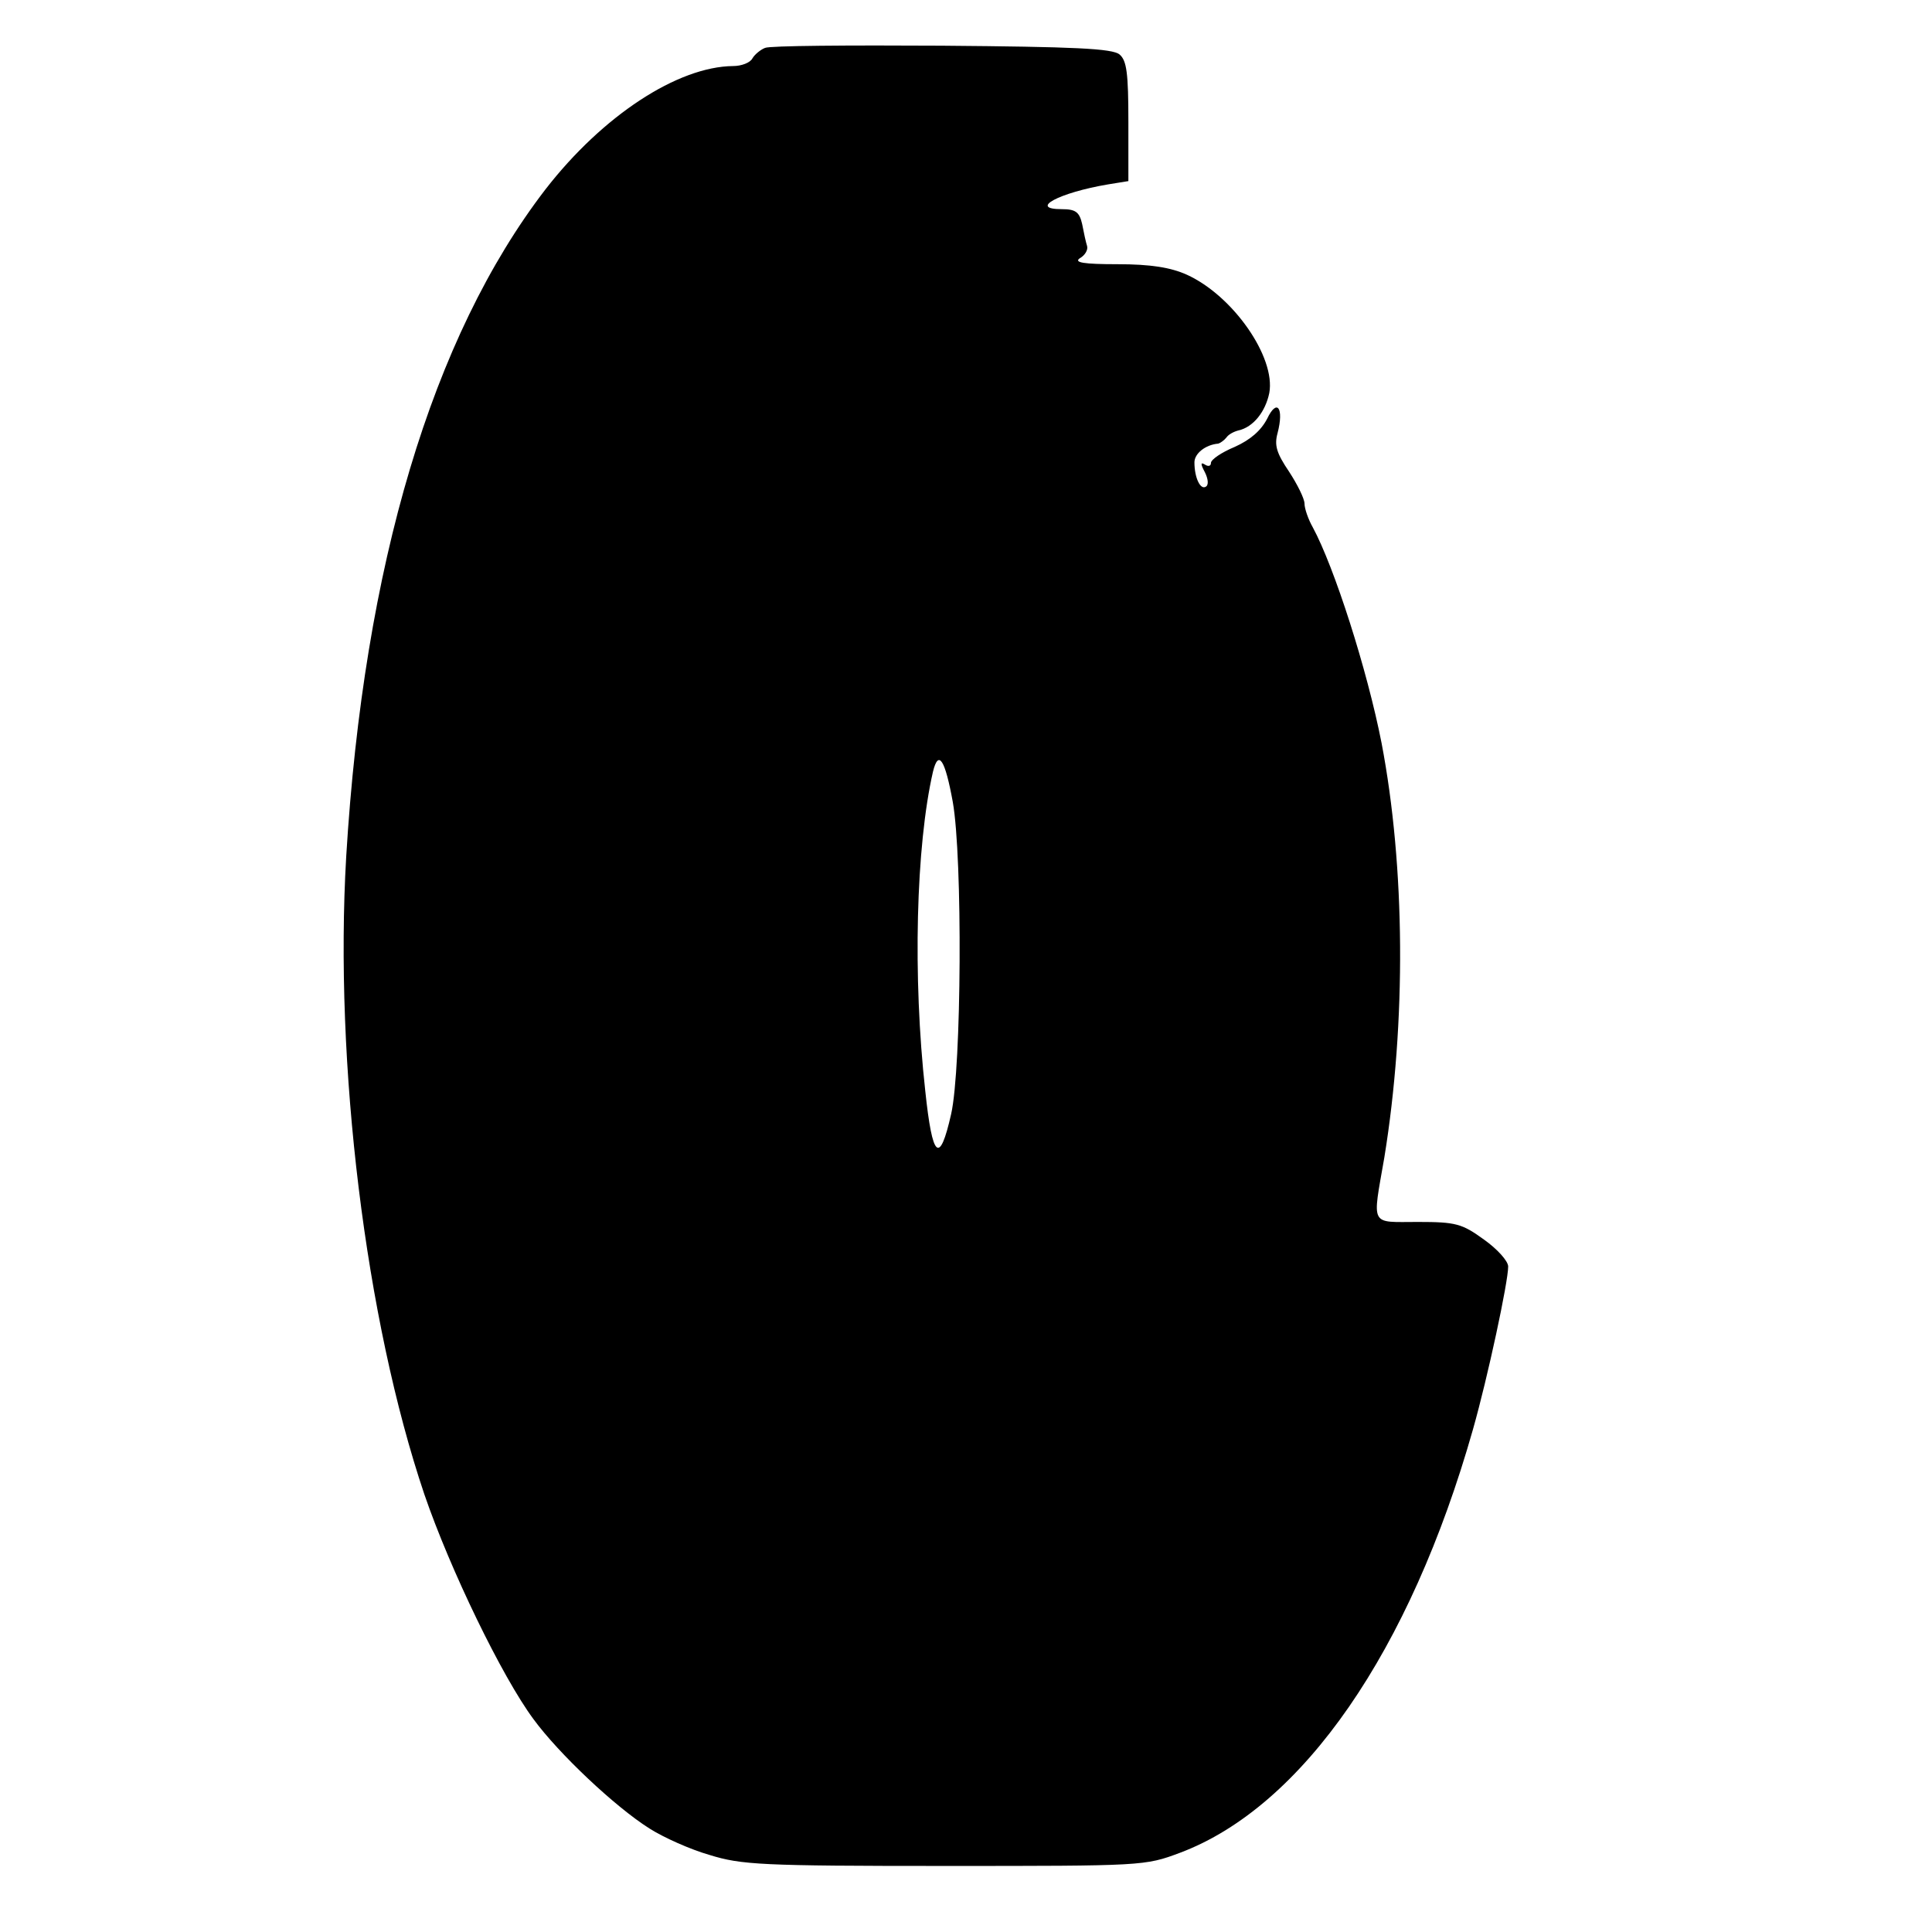 <?xml version="1.0" standalone="no"?>
<!DOCTYPE svg PUBLIC "-//W3C//DTD SVG 20010904//EN"
 "http://www.w3.org/TR/2001/REC-SVG-20010904/DTD/svg10.dtd">
<svg version="1.0" xmlns="http://www.w3.org/2000/svg"
 width="351pt" height="351pt" viewBox="0 0 351 351"
 preserveAspectRatio="xMidYMid meet">
<g transform="translate(0,351) scale(0.1,-0.1)"
fill="#000000" stroke="none">
<path d="M1390 3423 c-8 -3 -19 -12 -23 -19 -4 -8 -20 -14 -35 -14 -101 -1
-237 -90 -341 -224 -206 -268 -330 -683 -362 -1212 -22 -377 35 -842 142
-1159 47 -137 141 -331 198 -408 46 -63 149 -160 211 -199 25 -16 74 -38 109
-48 58 -18 94 -20 427 -20 361 0 364 0 428 24 223 84 418 367 532 769 27 95
64 268 64 296 0 10 -20 32 -44 49 -40 29 -51 32 -120 32 -88 0 -83 -10 -61
117 40 246 38 528 -5 753 -26 133 -86 320 -125 392 -8 14 -15 34 -15 43 0 9
-13 35 -28 58 -23 34 -27 48 -21 70 12 46 -1 64 -19 26 -11 -21 -30 -38 -59
-51 -24 -10 -43 -23 -43 -29 0 -6 -5 -7 -11 -3 -8 5 -8 1 0 -14 6 -12 7 -23 2
-26 -10 -7 -21 16 -21 44 0 16 20 32 43 34 4 1 11 6 15 11 4 6 14 11 22 13 27
6 49 34 56 68 12 65 -66 177 -150 215 -29 13 -65 19 -126 19 -61 0 -80 3 -68
11 9 5 15 15 13 22 -2 6 -6 24 -9 40 -5 22 -12 27 -37 27 -61 0 -5 30 84 45
l37 6 0 108 c0 88 -3 111 -16 122 -13 11 -82 14 -323 16 -168 1 -313 0 -321
-4z m341 -1370 c18 -102 16 -483 -3 -567 -21 -93 -34 -81 -47 42 -23 207 -17
445 14 580 10 41 22 22 36 -55z"/>
</g>
</svg>
